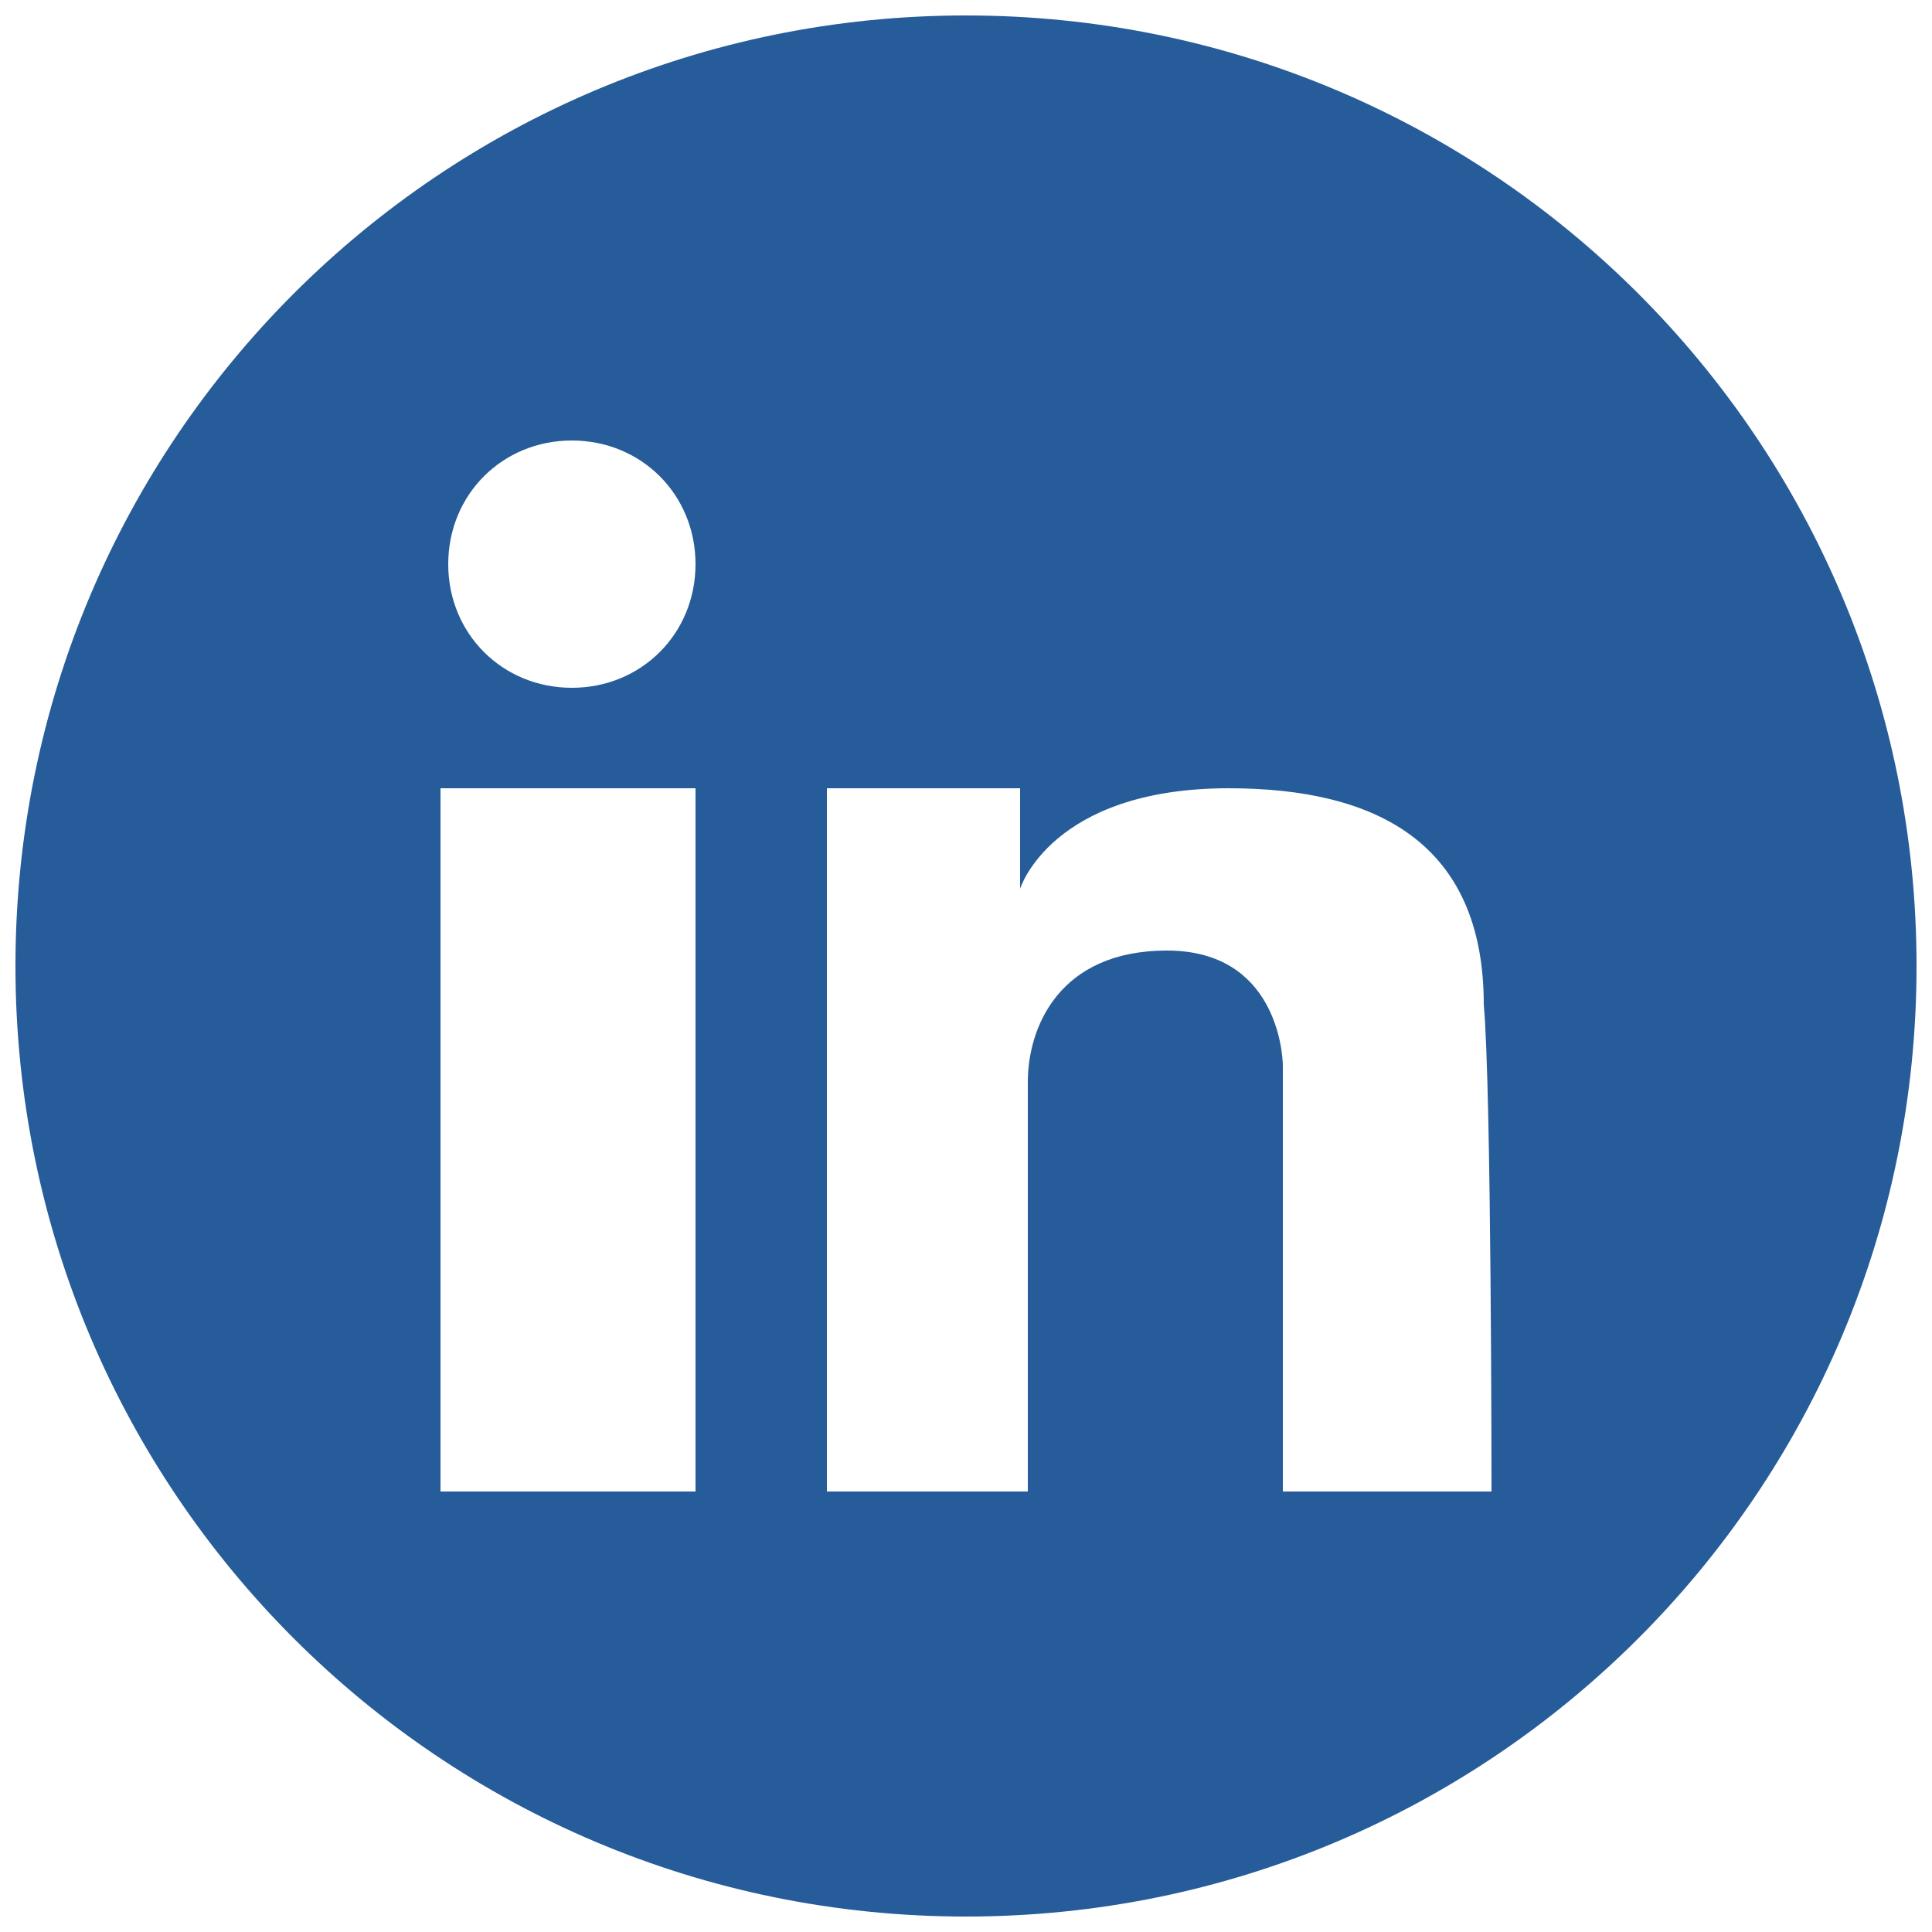 <?xml version="1.0" encoding="utf-8"?>
<!-- Generator: Adobe Illustrator 26.5.0, SVG Export Plug-In . SVG Version: 6.00 Build 0)  -->
<svg version="1.1" id="Vrstva_1" xmlns:serif="http://www.serif.com/"
	 xmlns="http://www.w3.org/2000/svg" xmlns:xlink="http://www.w3.org/1999/xlink" x="0px" y="0px" width="25px" height="25px"
	 viewBox="0 0 25 25" style="enable-background:new 0 0 25 25;" xml:space="preserve">
<style type="text/css">
	.st1{fill:#265C99;}
</style>
<g>
	<path class="st1" d="M12.5,0.2C5.7,0.2,0.2,5.7,0.2,12.5s5.5,12.3,12.3,12.3s12.3-5.5,12.3-12.3S19.3,0.2,12.5,0.2z M9,19.3H5.7
		v-9.1H9V19.3z M7.4,8.9c-0.9,0-1.6-0.7-1.6-1.6s0.7-1.6,1.6-1.6S9,6.4,9,7.3S8.3,8.9,7.4,8.9z M19.3,19.3h-2.7c0,0,0-5.3,0-5.5
		c0-0.2-0.1-1.5-1.5-1.5s-1.8,1-1.8,1.7v5.3h-2.6v-9.1h2.5v1.3c0,0,0.4-1.3,2.7-1.3c1.9,0,3.3,0.7,3.3,2.8
		C19.3,14.1,19.3,19.3,19.3,19.3z"/>
</g>
</svg>

